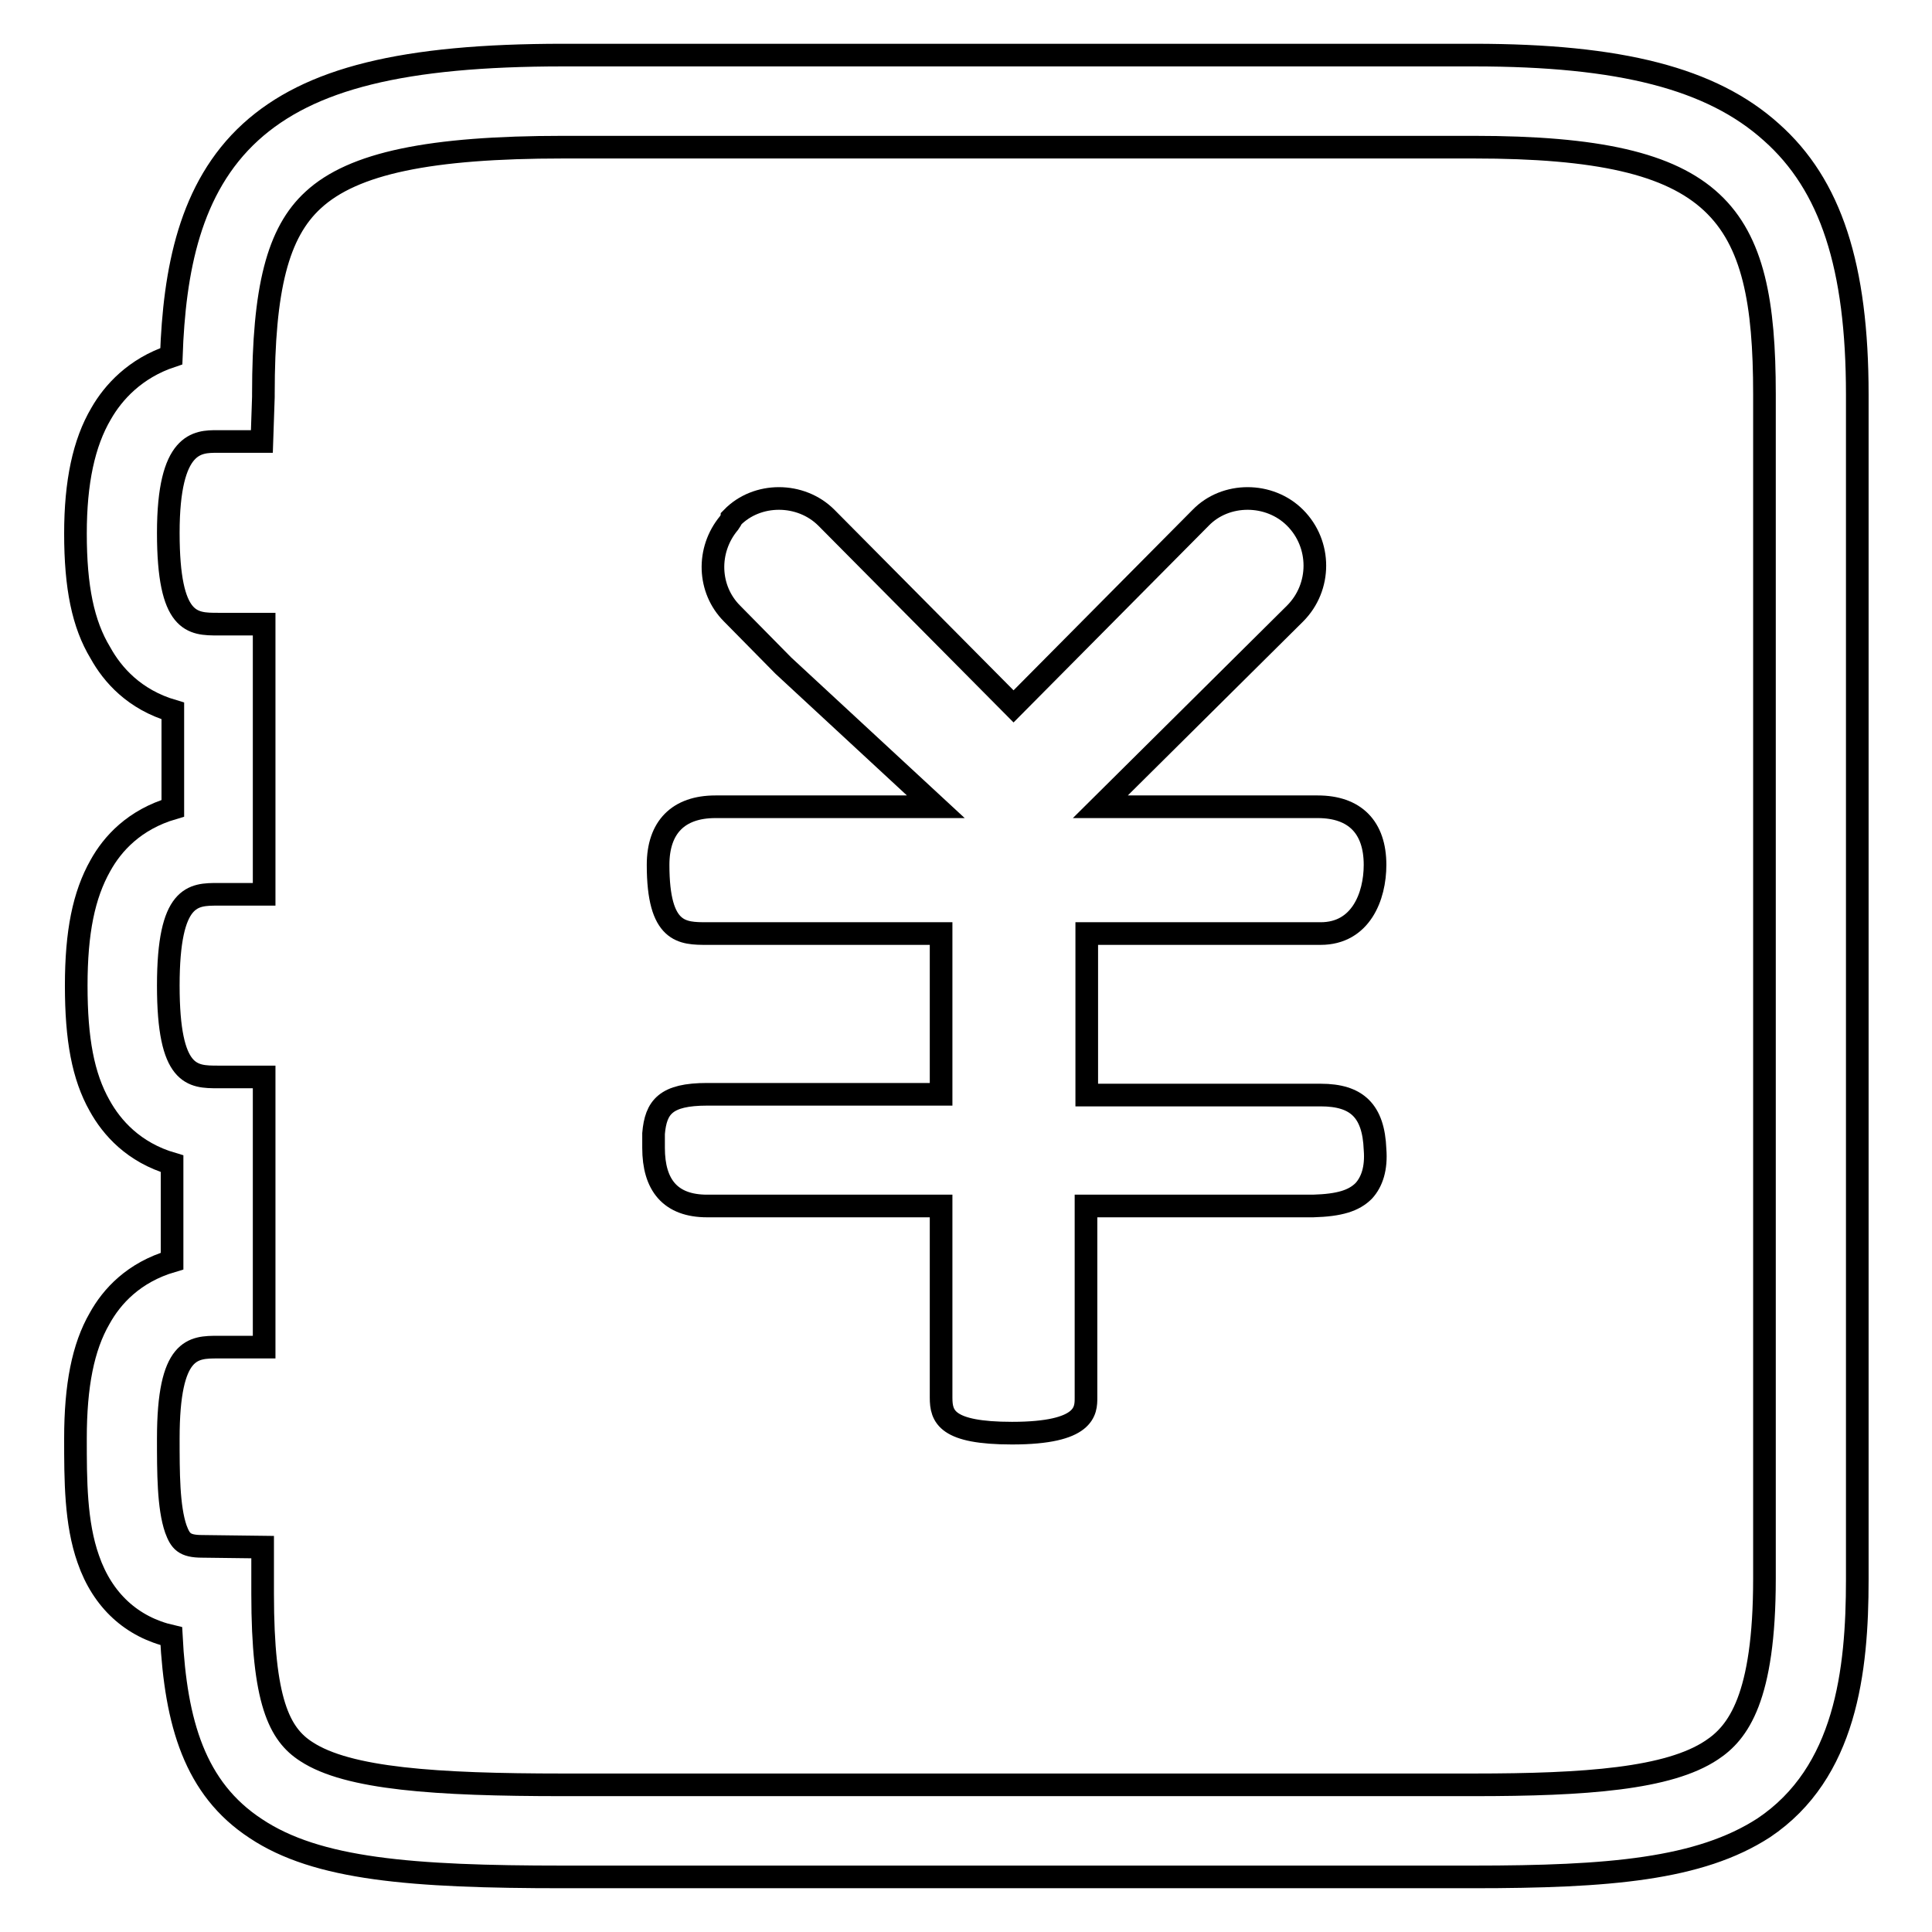 <?xml version="1.0" encoding="utf-8"?>
<!-- Svg Vector Icons : http://www.onlinewebfonts.com/icon -->
<!DOCTYPE svg PUBLIC "-//W3C//DTD SVG 1.1//EN" "http://www.w3.org/Graphics/SVG/1.1/DTD/svg11.dtd">
<svg version="1.1" xmlns="http://www.w3.org/2000/svg" xmlns:xlink="http://www.w3.org/1999/xlink" x="0px" y="0px" viewBox="0 0 256 256" enable-background="new 0 0 256 256" xml:space="preserve">
<g><g><path stroke-width="3" fill-opacity="0" stroke="#000000"  d="M195.2,248.7H74.6c-20.1,0-32.6-1-40.7-6.4c-8.1-5.3-10.6-14-11.2-25.5c-5.2-1.2-9.1-4.7-11-10.2c-1.7-4.8-1.7-10.5-1.7-16c0-7,1-12.1,3.2-15.9c1.6-2.9,4.5-6.1,9.6-7.6v-12.9c-5.1-1.5-8-4.8-9.6-7.7c-2.2-3.9-3.1-8.8-3.1-15.9c0-7.1,1-12,3.2-15.9c1.6-2.9,4.5-6.1,9.6-7.6V94.2c-5.1-1.5-8-4.8-9.6-7.7C11,82.7,10,77.8,10,70.7c0-6.8,1.1-12,3.4-15.9c1.6-2.8,4.5-6,9.3-7.6c0.4-11.3,2.4-22.3,10.5-29.7c7.8-7.1,20.2-10.2,41.4-10.2h120.7c19.4,0,31.5,3.1,39.4,10.2c7.9,7,11.4,17.8,11.4,34.8v157c0,12.1-1.5,25.6-12.4,32.9C225.2,247.7,213.2,248.7,195.2,248.7z M34.8,205v6.2c0,14.2,2.2,18.6,5.8,20.9c5.5,3.6,17.1,4.4,34,4.4h120.7c14.8,0,25.8-0.8,31.5-4.6c3.5-2.3,7-6.9,7-22.7v-157c0-24.1-5.8-32.7-38.5-32.7H74.6c-17.6,0-27.8,2.1-33.1,7c-4.7,4.3-6.6,11.7-6.6,25.7v0.4l-0.2,5.9h-5.9c-2.6,0-6.5,0-6.5,12.1c0,12.1,3.2,12.1,6.6,12.1h6.1v35.8h-6.1c-3.3,0-6.6,0-6.6,12.1c0,12.1,3.2,12.1,6.6,12.1h6.1v35.8h-6.1c-3.3,0-6.6,0-6.6,12.1c0,4.5,0,9.1,1,12c0.6,1.6,1.1,2.3,3.5,2.3L34.8,205z"/><path stroke-width="3" fill-opacity="0" stroke="#000000"  d="M86.6,150.2c0,0.6,0,1.3,0,1.9c0,4.9,2.2,7.7,7.1,7.7h31v25.4c0,2.5,0.7,4.7,9.4,4.7c9.8,0,9.8-3,9.8-4.7v-25.4h3.2c0,0,22.2,0,26.9,0c3.5-0.1,5.4-0.7,6.7-2c1.1-1.2,1.7-3,1.5-5.5c-0.2-5.1-2.4-7.2-7.2-7.2h-31v-21.4h31c5.3,0,7.2-4.9,7.2-9.1c0-5-2.7-7.7-7.6-7.7h-28.8l25.8-25.6c3.5-3.5,3.5-9.2,0-12.7c-3.4-3.4-9.2-3.4-12.5,0l-24.8,25l-24.8-25c-3.4-3.4-9.2-3.4-12.5,0c0,0.1-0.2,0.4-0.4,0.7c-3,3.6-2.8,8.8,0.4,12l6.8,6.9l20.2,18.7H94.8c-4.9,0-7.6,2.7-7.6,7.7c0,9.1,3.2,9.1,6.5,9.1h31V145h-31C88.2,145,86.9,146.7,86.6,150.2z"/></g></g>
</svg>